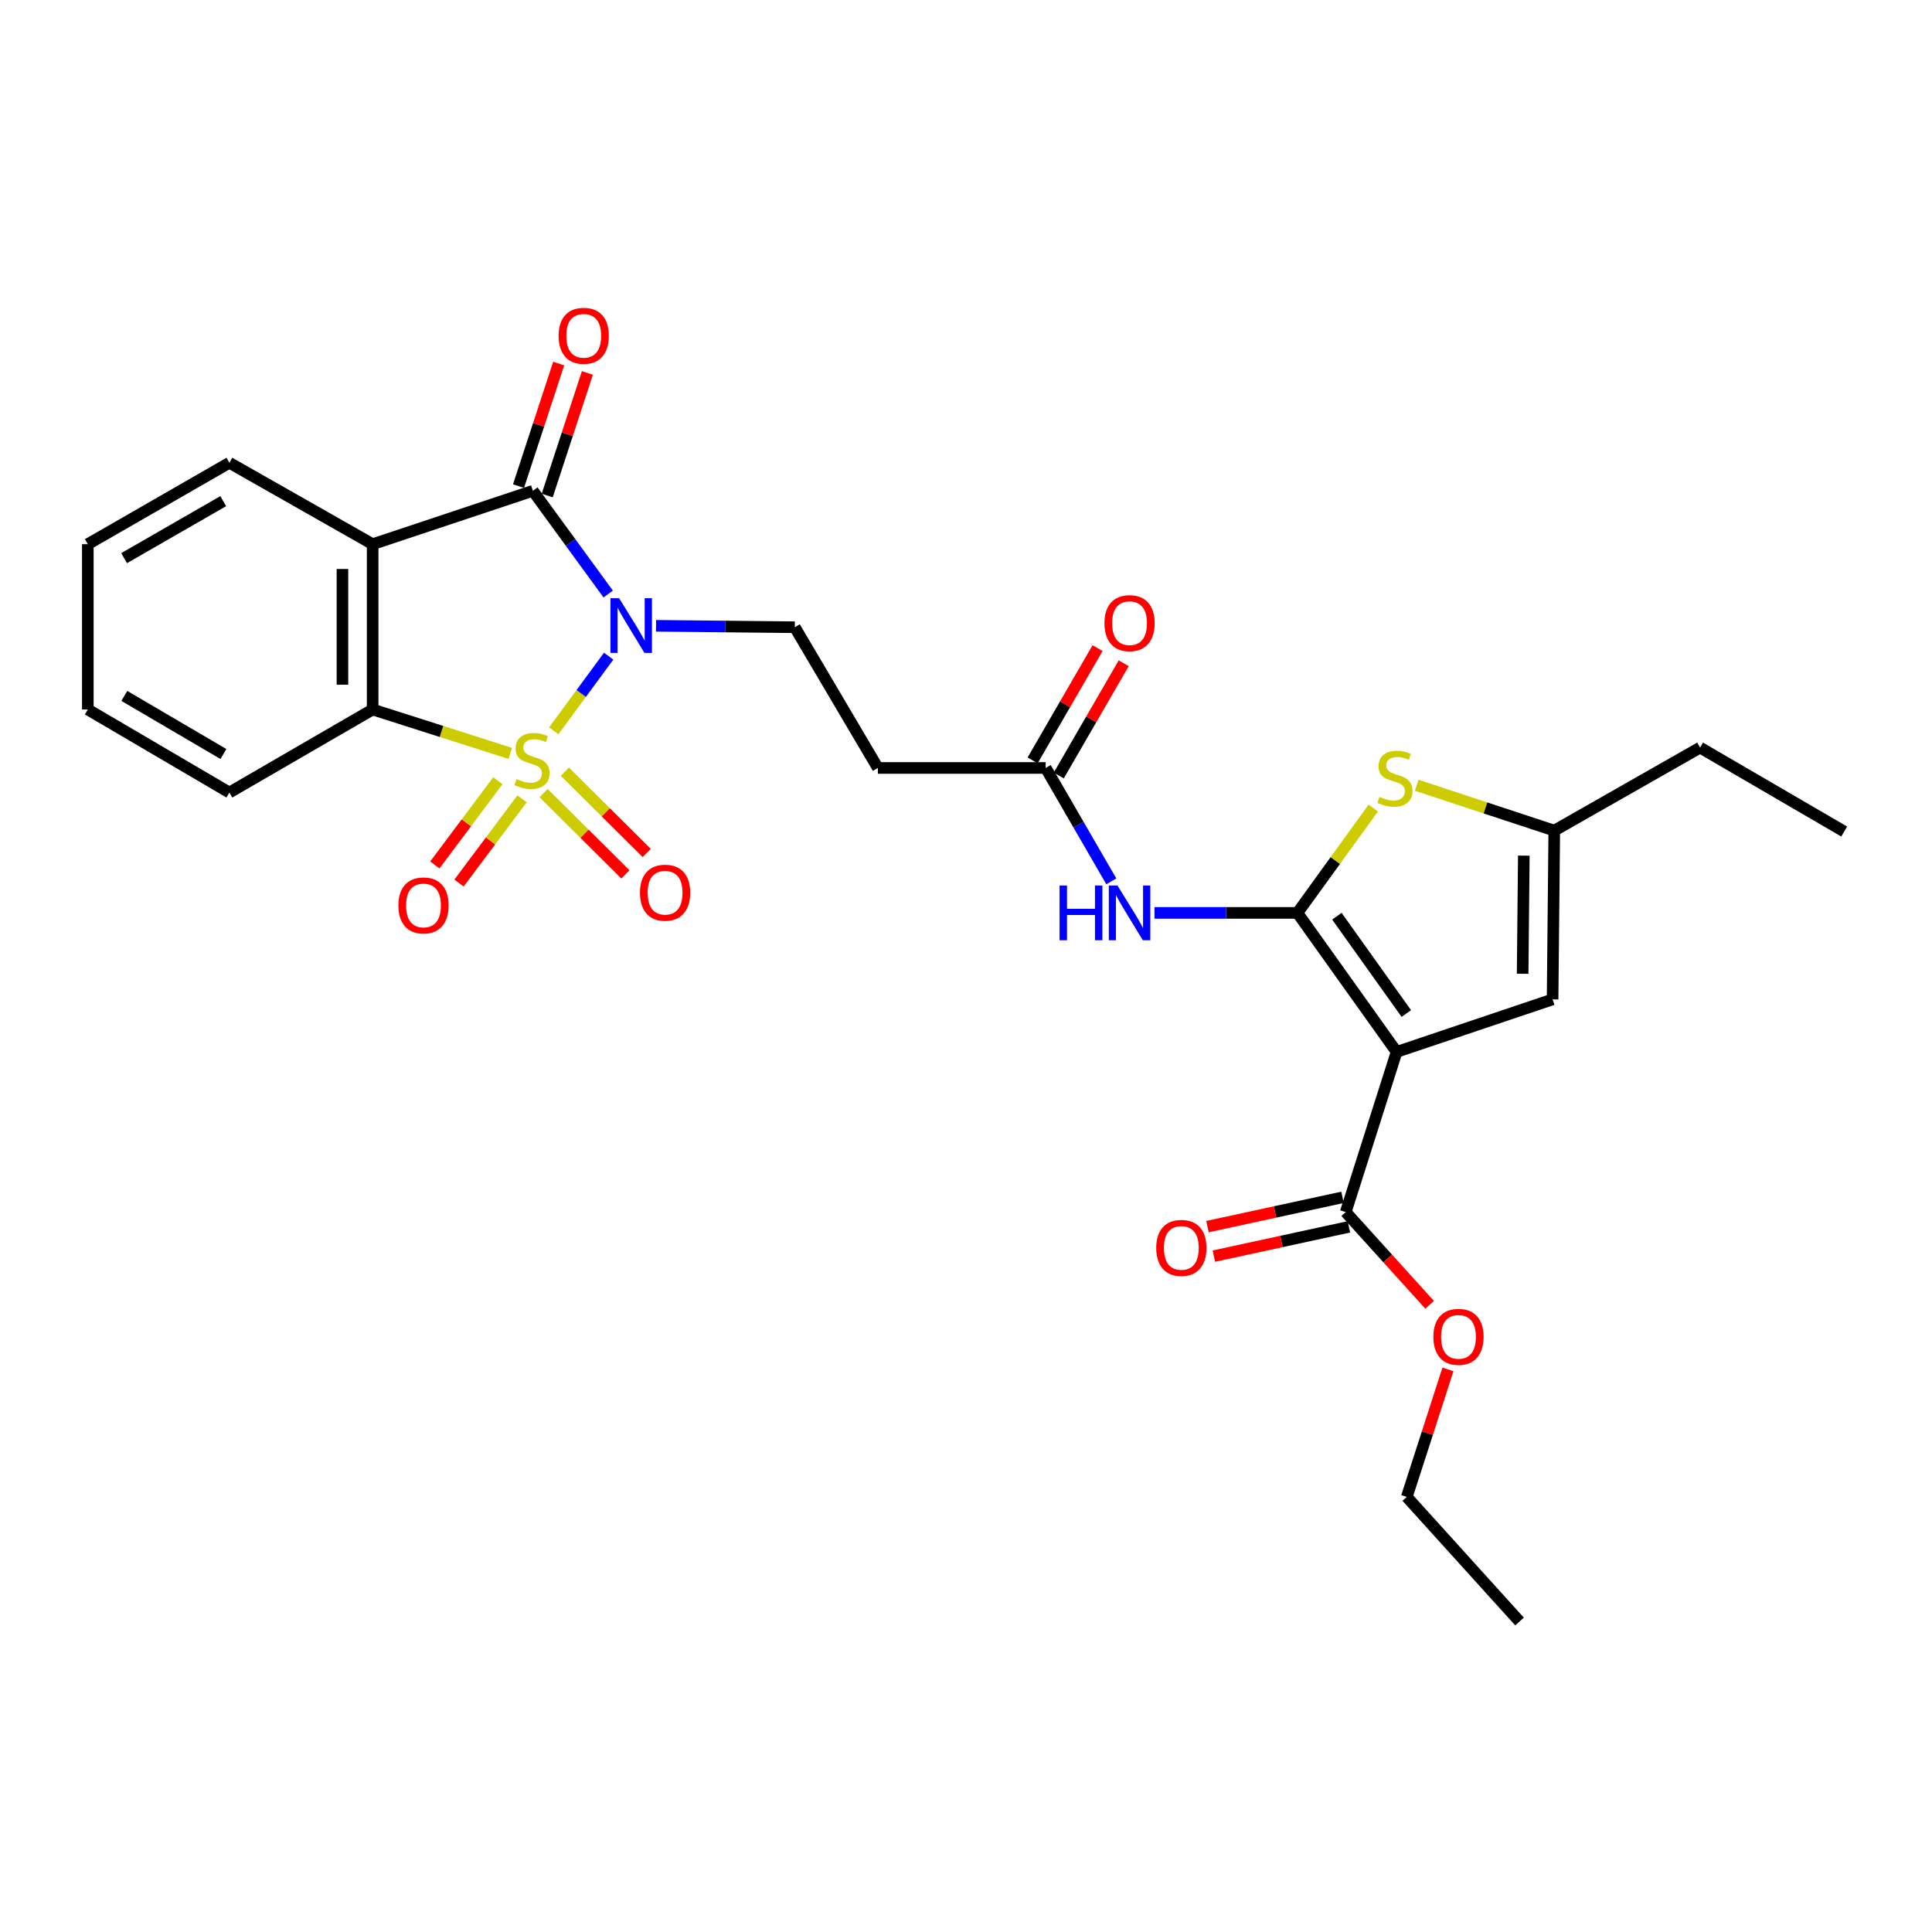 <?xml version='1.0' encoding='iso-8859-1'?>
<svg version='1.1' baseProfile='full'
              xmlns='http://www.w3.org/2000/svg'
                      xmlns:rdkit='http://www.rdkit.org/xml'
                      xmlns:xlink='http://www.w3.org/1999/xlink'
                  xml:space='preserve'
width='1000px' height='1000px' viewBox='0 0 1000 1000'>
<!-- END OF HEADER -->
<rect style='opacity:1.0;fill:#FFFFFF;stroke:none' width='1000' height='1000' x='0' y='0'> </rect>
<path class='bond-0' d='M 286.613,378.259 L 300.827,358.947' style='fill:none;fill-rule:evenodd;stroke:#CCCC00;stroke-width:6px;stroke-linecap:butt;stroke-linejoin:miter;stroke-opacity:1' />
<path class='bond-0' d='M 300.827,358.947 L 315.041,339.635' style='fill:none;fill-rule:evenodd;stroke:#0000FF;stroke-width:6px;stroke-linecap:butt;stroke-linejoin:miter;stroke-opacity:1' />
<path class='bond-5' d='M 264.123,389.952 L 228.502,378.595' style='fill:none;fill-rule:evenodd;stroke:#CCCC00;stroke-width:6px;stroke-linecap:butt;stroke-linejoin:miter;stroke-opacity:1' />
<path class='bond-5' d='M 228.502,378.595 L 192.882,367.238' style='fill:none;fill-rule:evenodd;stroke:#000000;stroke-width:6px;stroke-linecap:butt;stroke-linejoin:miter;stroke-opacity:1' />
<path class='bond-12' d='M 281.366,410.516 L 302.543,431.557' style='fill:none;fill-rule:evenodd;stroke:#CCCC00;stroke-width:6px;stroke-linecap:butt;stroke-linejoin:miter;stroke-opacity:1' />
<path class='bond-12' d='M 302.543,431.557 L 323.721,452.598' style='fill:none;fill-rule:evenodd;stroke:#FF0000;stroke-width:6px;stroke-linecap:butt;stroke-linejoin:miter;stroke-opacity:1' />
<path class='bond-12' d='M 292.385,399.426 L 313.562,420.467' style='fill:none;fill-rule:evenodd;stroke:#CCCC00;stroke-width:6px;stroke-linecap:butt;stroke-linejoin:miter;stroke-opacity:1' />
<path class='bond-12' d='M 313.562,420.467 L 334.74,441.508' style='fill:none;fill-rule:evenodd;stroke:#FF0000;stroke-width:6px;stroke-linecap:butt;stroke-linejoin:miter;stroke-opacity:1' />
<path class='bond-13' d='M 257.686,404.115 L 241.375,425.908' style='fill:none;fill-rule:evenodd;stroke:#CCCC00;stroke-width:6px;stroke-linecap:butt;stroke-linejoin:miter;stroke-opacity:1' />
<path class='bond-13' d='M 241.375,425.908 L 225.064,447.7' style='fill:none;fill-rule:evenodd;stroke:#FF0000;stroke-width:6px;stroke-linecap:butt;stroke-linejoin:miter;stroke-opacity:1' />
<path class='bond-13' d='M 270.203,413.483 L 253.892,435.276' style='fill:none;fill-rule:evenodd;stroke:#CCCC00;stroke-width:6px;stroke-linecap:butt;stroke-linejoin:miter;stroke-opacity:1' />
<path class='bond-13' d='M 253.892,435.276 L 237.581,457.068' style='fill:none;fill-rule:evenodd;stroke:#FF0000;stroke-width:6px;stroke-linecap:butt;stroke-linejoin:miter;stroke-opacity:1' />
<path class='bond-2' d='M 314.799,307.466 L 295.305,280.753' style='fill:none;fill-rule:evenodd;stroke:#0000FF;stroke-width:6px;stroke-linecap:butt;stroke-linejoin:miter;stroke-opacity:1' />
<path class='bond-2' d='M 295.305,280.753 L 275.811,254.04' style='fill:none;fill-rule:evenodd;stroke:#000000;stroke-width:6px;stroke-linecap:butt;stroke-linejoin:miter;stroke-opacity:1' />
<path class='bond-9' d='M 339.565,323.916 L 375.478,324.284' style='fill:none;fill-rule:evenodd;stroke:#0000FF;stroke-width:6px;stroke-linecap:butt;stroke-linejoin:miter;stroke-opacity:1' />
<path class='bond-9' d='M 375.478,324.284 L 411.391,324.653' style='fill:none;fill-rule:evenodd;stroke:#000000;stroke-width:6px;stroke-linecap:butt;stroke-linejoin:miter;stroke-opacity:1' />
<path class='bond-1' d='M 671.547,472.514 L 634.558,472.514' style='fill:none;fill-rule:evenodd;stroke:#000000;stroke-width:6px;stroke-linecap:butt;stroke-linejoin:miter;stroke-opacity:1' />
<path class='bond-1' d='M 634.558,472.514 L 597.57,472.514' style='fill:none;fill-rule:evenodd;stroke:#0000FF;stroke-width:6px;stroke-linecap:butt;stroke-linejoin:miter;stroke-opacity:1' />
<path class='bond-3' d='M 671.547,472.514 L 722.878,544.473' style='fill:none;fill-rule:evenodd;stroke:#000000;stroke-width:6px;stroke-linecap:butt;stroke-linejoin:miter;stroke-opacity:1' />
<path class='bond-3' d='M 691.974,474.229 L 727.906,524.6' style='fill:none;fill-rule:evenodd;stroke:#000000;stroke-width:6px;stroke-linecap:butt;stroke-linejoin:miter;stroke-opacity:1' />
<path class='bond-6' d='M 671.547,472.514 L 691.17,445.388' style='fill:none;fill-rule:evenodd;stroke:#000000;stroke-width:6px;stroke-linecap:butt;stroke-linejoin:miter;stroke-opacity:1' />
<path class='bond-6' d='M 691.17,445.388 L 710.794,418.263' style='fill:none;fill-rule:evenodd;stroke:#CCCC00;stroke-width:6px;stroke-linecap:butt;stroke-linejoin:miter;stroke-opacity:1' />
<path class='bond-16' d='M 283.239,256.475 L 293.636,224.754' style='fill:none;fill-rule:evenodd;stroke:#000000;stroke-width:6px;stroke-linecap:butt;stroke-linejoin:miter;stroke-opacity:1' />
<path class='bond-16' d='M 293.636,224.754 L 304.034,193.033' style='fill:none;fill-rule:evenodd;stroke:#FF0000;stroke-width:6px;stroke-linecap:butt;stroke-linejoin:miter;stroke-opacity:1' />
<path class='bond-16' d='M 268.383,251.605 L 278.78,219.884' style='fill:none;fill-rule:evenodd;stroke:#000000;stroke-width:6px;stroke-linecap:butt;stroke-linejoin:miter;stroke-opacity:1' />
<path class='bond-16' d='M 278.78,219.884 L 289.178,188.163' style='fill:none;fill-rule:evenodd;stroke:#FF0000;stroke-width:6px;stroke-linecap:butt;stroke-linejoin:miter;stroke-opacity:1' />
<path class='bond-28' d='M 275.811,254.04 L 192.882,281.668' style='fill:none;fill-rule:evenodd;stroke:#000000;stroke-width:6px;stroke-linecap:butt;stroke-linejoin:miter;stroke-opacity:1' />
<path class='bond-8' d='M 722.878,544.473 L 803.618,517.279' style='fill:none;fill-rule:evenodd;stroke:#000000;stroke-width:6px;stroke-linecap:butt;stroke-linejoin:miter;stroke-opacity:1' />
<path class='bond-10' d='M 722.878,544.473 L 696.544,627.376' style='fill:none;fill-rule:evenodd;stroke:#000000;stroke-width:6px;stroke-linecap:butt;stroke-linejoin:miter;stroke-opacity:1' />
<path class='bond-4' d='M 192.882,281.668 L 192.882,367.238' style='fill:none;fill-rule:evenodd;stroke:#000000;stroke-width:6px;stroke-linecap:butt;stroke-linejoin:miter;stroke-opacity:1' />
<path class='bond-4' d='M 177.248,294.504 L 177.248,354.402' style='fill:none;fill-rule:evenodd;stroke:#000000;stroke-width:6px;stroke-linecap:butt;stroke-linejoin:miter;stroke-opacity:1' />
<path class='bond-19' d='M 192.882,281.668 L 118.725,239.526' style='fill:none;fill-rule:evenodd;stroke:#000000;stroke-width:6px;stroke-linecap:butt;stroke-linejoin:miter;stroke-opacity:1' />
<path class='bond-21' d='M 192.882,367.238 L 118.725,410.213' style='fill:none;fill-rule:evenodd;stroke:#000000;stroke-width:6px;stroke-linecap:butt;stroke-linejoin:miter;stroke-opacity:1' />
<path class='bond-11' d='M 733.277,406.445 L 768.882,418.187' style='fill:none;fill-rule:evenodd;stroke:#CCCC00;stroke-width:6px;stroke-linecap:butt;stroke-linejoin:miter;stroke-opacity:1' />
<path class='bond-11' d='M 768.882,418.187 L 804.487,429.929' style='fill:none;fill-rule:evenodd;stroke:#000000;stroke-width:6px;stroke-linecap:butt;stroke-linejoin:miter;stroke-opacity:1' />
<path class='bond-7' d='M 575.21,456.187 L 558.229,426.838' style='fill:none;fill-rule:evenodd;stroke:#0000FF;stroke-width:6px;stroke-linecap:butt;stroke-linejoin:miter;stroke-opacity:1' />
<path class='bond-7' d='M 558.229,426.838 L 541.247,397.489' style='fill:none;fill-rule:evenodd;stroke:#000000;stroke-width:6px;stroke-linecap:butt;stroke-linejoin:miter;stroke-opacity:1' />
<path class='bond-30' d='M 803.618,517.279 L 804.487,429.929' style='fill:none;fill-rule:evenodd;stroke:#000000;stroke-width:6px;stroke-linecap:butt;stroke-linejoin:miter;stroke-opacity:1' />
<path class='bond-30' d='M 788.115,504.021 L 788.723,442.876' style='fill:none;fill-rule:evenodd;stroke:#000000;stroke-width:6px;stroke-linecap:butt;stroke-linejoin:miter;stroke-opacity:1' />
<path class='bond-15' d='M 411.391,324.653 L 454.375,397.489' style='fill:none;fill-rule:evenodd;stroke:#000000;stroke-width:6px;stroke-linecap:butt;stroke-linejoin:miter;stroke-opacity:1' />
<path class='bond-17' d='M 694.887,619.737 L 659.934,627.315' style='fill:none;fill-rule:evenodd;stroke:#000000;stroke-width:6px;stroke-linecap:butt;stroke-linejoin:miter;stroke-opacity:1' />
<path class='bond-17' d='M 659.934,627.315 L 624.981,634.894' style='fill:none;fill-rule:evenodd;stroke:#FF0000;stroke-width:6px;stroke-linecap:butt;stroke-linejoin:miter;stroke-opacity:1' />
<path class='bond-17' d='M 698.2,635.016 L 663.247,642.594' style='fill:none;fill-rule:evenodd;stroke:#000000;stroke-width:6px;stroke-linecap:butt;stroke-linejoin:miter;stroke-opacity:1' />
<path class='bond-17' d='M 663.247,642.594 L 628.294,650.173' style='fill:none;fill-rule:evenodd;stroke:#FF0000;stroke-width:6px;stroke-linecap:butt;stroke-linejoin:miter;stroke-opacity:1' />
<path class='bond-20' d='M 696.544,627.376 L 718.263,651.374' style='fill:none;fill-rule:evenodd;stroke:#000000;stroke-width:6px;stroke-linecap:butt;stroke-linejoin:miter;stroke-opacity:1' />
<path class='bond-20' d='M 718.263,651.374 L 739.982,675.371' style='fill:none;fill-rule:evenodd;stroke:#FF0000;stroke-width:6px;stroke-linecap:butt;stroke-linejoin:miter;stroke-opacity:1' />
<path class='bond-22' d='M 804.487,429.929 L 879.955,386.954' style='fill:none;fill-rule:evenodd;stroke:#000000;stroke-width:6px;stroke-linecap:butt;stroke-linejoin:miter;stroke-opacity:1' />
<path class='bond-14' d='M 541.247,397.489 L 454.375,397.489' style='fill:none;fill-rule:evenodd;stroke:#000000;stroke-width:6px;stroke-linecap:butt;stroke-linejoin:miter;stroke-opacity:1' />
<path class='bond-18' d='M 548.013,401.404 L 564.821,372.355' style='fill:none;fill-rule:evenodd;stroke:#000000;stroke-width:6px;stroke-linecap:butt;stroke-linejoin:miter;stroke-opacity:1' />
<path class='bond-18' d='M 564.821,372.355 L 581.629,343.306' style='fill:none;fill-rule:evenodd;stroke:#FF0000;stroke-width:6px;stroke-linecap:butt;stroke-linejoin:miter;stroke-opacity:1' />
<path class='bond-18' d='M 534.481,393.574 L 551.289,364.525' style='fill:none;fill-rule:evenodd;stroke:#000000;stroke-width:6px;stroke-linecap:butt;stroke-linejoin:miter;stroke-opacity:1' />
<path class='bond-18' d='M 551.289,364.525 L 568.097,335.476' style='fill:none;fill-rule:evenodd;stroke:#FF0000;stroke-width:6px;stroke-linecap:butt;stroke-linejoin:miter;stroke-opacity:1' />
<path class='bond-29' d='M 118.725,239.526 L 45.455,281.668' style='fill:none;fill-rule:evenodd;stroke:#000000;stroke-width:6px;stroke-linecap:butt;stroke-linejoin:miter;stroke-opacity:1' />
<path class='bond-29' d='M 115.529,259.4 L 64.24,288.899' style='fill:none;fill-rule:evenodd;stroke:#000000;stroke-width:6px;stroke-linecap:butt;stroke-linejoin:miter;stroke-opacity:1' />
<path class='bond-23' d='M 749.445,708.804 L 738.797,741.804' style='fill:none;fill-rule:evenodd;stroke:#FF0000;stroke-width:6px;stroke-linecap:butt;stroke-linejoin:miter;stroke-opacity:1' />
<path class='bond-23' d='M 738.797,741.804 L 728.15,774.803' style='fill:none;fill-rule:evenodd;stroke:#000000;stroke-width:6px;stroke-linecap:butt;stroke-linejoin:miter;stroke-opacity:1' />
<path class='bond-26' d='M 118.725,410.213 L 45.455,367.238' style='fill:none;fill-rule:evenodd;stroke:#000000;stroke-width:6px;stroke-linecap:butt;stroke-linejoin:miter;stroke-opacity:1' />
<path class='bond-26' d='M 115.644,390.282 L 64.355,360.199' style='fill:none;fill-rule:evenodd;stroke:#000000;stroke-width:6px;stroke-linecap:butt;stroke-linejoin:miter;stroke-opacity:1' />
<path class='bond-25' d='M 879.955,386.954 L 954.545,430.398' style='fill:none;fill-rule:evenodd;stroke:#000000;stroke-width:6px;stroke-linecap:butt;stroke-linejoin:miter;stroke-opacity:1' />
<path class='bond-27' d='M 728.15,774.803 L 786.516,839.293' style='fill:none;fill-rule:evenodd;stroke:#000000;stroke-width:6px;stroke-linecap:butt;stroke-linejoin:miter;stroke-opacity:1' />
<path class='bond-24' d='M 45.455,281.668 L 45.455,367.238' style='fill:none;fill-rule:evenodd;stroke:#000000;stroke-width:6px;stroke-linecap:butt;stroke-linejoin:miter;stroke-opacity:1' />
<path  class='atom-0' d='M 267.368 403.257
Q 267.688 403.377, 269.008 403.937
Q 270.328 404.497, 271.768 404.857
Q 273.248 405.177, 274.688 405.177
Q 277.368 405.177, 278.928 403.897
Q 280.488 402.577, 280.488 400.297
Q 280.488 398.737, 279.688 397.777
Q 278.928 396.817, 277.728 396.297
Q 276.528 395.777, 274.528 395.177
Q 272.008 394.417, 270.488 393.697
Q 269.008 392.977, 267.928 391.457
Q 266.888 389.937, 266.888 387.377
Q 266.888 383.817, 269.288 381.617
Q 271.728 379.417, 276.528 379.417
Q 279.808 379.417, 283.528 380.977
L 282.608 384.057
Q 279.208 382.657, 276.648 382.657
Q 273.888 382.657, 272.368 383.817
Q 270.848 384.937, 270.888 386.897
Q 270.888 388.417, 271.648 389.337
Q 272.448 390.257, 273.568 390.777
Q 274.728 391.297, 276.648 391.897
Q 279.208 392.697, 280.728 393.497
Q 282.248 394.297, 283.328 395.937
Q 284.448 397.537, 284.448 400.297
Q 284.448 404.217, 281.808 406.337
Q 279.208 408.417, 274.848 408.417
Q 272.328 408.417, 270.408 407.857
Q 268.528 407.337, 266.288 406.417
L 267.368 403.257
' fill='#CCCC00'/>
<path  class='atom-1' d='M 320.447 309.624
L 329.727 324.624
Q 330.647 326.104, 332.127 328.784
Q 333.607 331.464, 333.687 331.624
L 333.687 309.624
L 337.447 309.624
L 337.447 337.944
L 333.567 337.944
L 323.607 321.544
Q 322.447 319.624, 321.207 317.424
Q 320.007 315.224, 319.647 314.544
L 319.647 337.944
L 315.967 337.944
L 315.967 309.624
L 320.447 309.624
' fill='#0000FF'/>
<path  class='atom-7' d='M 714.027 412.455
Q 714.347 412.575, 715.667 413.135
Q 716.987 413.695, 718.427 414.055
Q 719.907 414.375, 721.347 414.375
Q 724.027 414.375, 725.587 413.095
Q 727.147 411.775, 727.147 409.495
Q 727.147 407.935, 726.347 406.975
Q 725.587 406.015, 724.387 405.495
Q 723.187 404.975, 721.187 404.375
Q 718.667 403.615, 717.147 402.895
Q 715.667 402.175, 714.587 400.655
Q 713.547 399.135, 713.547 396.575
Q 713.547 393.015, 715.947 390.815
Q 718.387 388.615, 723.187 388.615
Q 726.467 388.615, 730.187 390.175
L 729.267 393.255
Q 725.867 391.855, 723.307 391.855
Q 720.547 391.855, 719.027 393.015
Q 717.507 394.135, 717.547 396.095
Q 717.547 397.615, 718.307 398.535
Q 719.107 399.455, 720.227 399.975
Q 721.387 400.495, 723.307 401.095
Q 725.867 401.895, 727.387 402.695
Q 728.907 403.495, 729.987 405.135
Q 731.107 406.735, 731.107 409.495
Q 731.107 413.415, 728.467 415.535
Q 725.867 417.615, 721.507 417.615
Q 718.987 417.615, 717.067 417.055
Q 715.187 416.535, 712.947 415.615
L 714.027 412.455
' fill='#CCCC00'/>
<path  class='atom-8' d='M 548.437 458.354
L 552.277 458.354
L 552.277 470.394
L 566.757 470.394
L 566.757 458.354
L 570.597 458.354
L 570.597 486.674
L 566.757 486.674
L 566.757 473.594
L 552.277 473.594
L 552.277 486.674
L 548.437 486.674
L 548.437 458.354
' fill='#0000FF'/>
<path  class='atom-8' d='M 578.397 458.354
L 587.677 473.354
Q 588.597 474.834, 590.077 477.514
Q 591.557 480.194, 591.637 480.354
L 591.637 458.354
L 595.397 458.354
L 595.397 486.674
L 591.517 486.674
L 581.557 470.274
Q 580.397 468.354, 579.157 466.154
Q 577.957 463.954, 577.597 463.274
L 577.597 486.674
L 573.917 486.674
L 573.917 458.354
L 578.397 458.354
' fill='#0000FF'/>
<path  class='atom-13' d='M 331.252 462.059
Q 331.252 455.259, 334.612 451.459
Q 337.972 447.659, 344.252 447.659
Q 350.532 447.659, 353.892 451.459
Q 357.252 455.259, 357.252 462.059
Q 357.252 468.939, 353.852 472.859
Q 350.452 476.739, 344.252 476.739
Q 338.012 476.739, 334.612 472.859
Q 331.252 468.979, 331.252 462.059
M 344.252 473.539
Q 348.572 473.539, 350.892 470.659
Q 353.252 467.739, 353.252 462.059
Q 353.252 456.499, 350.892 453.699
Q 348.572 450.859, 344.252 450.859
Q 339.932 450.859, 337.572 453.659
Q 335.252 456.459, 335.252 462.059
Q 335.252 467.779, 337.572 470.659
Q 339.932 473.539, 344.252 473.539
' fill='#FF0000'/>
<path  class='atom-14' d='M 206.207 468.651
Q 206.207 461.851, 209.567 458.051
Q 212.927 454.251, 219.207 454.251
Q 225.487 454.251, 228.847 458.051
Q 232.207 461.851, 232.207 468.651
Q 232.207 475.531, 228.807 479.451
Q 225.407 483.331, 219.207 483.331
Q 212.967 483.331, 209.567 479.451
Q 206.207 475.571, 206.207 468.651
M 219.207 480.131
Q 223.527 480.131, 225.847 477.251
Q 228.207 474.331, 228.207 468.651
Q 228.207 463.091, 225.847 460.291
Q 223.527 457.451, 219.207 457.451
Q 214.887 457.451, 212.527 460.251
Q 210.207 463.051, 210.207 468.651
Q 210.207 474.371, 212.527 477.251
Q 214.887 480.131, 219.207 480.131
' fill='#FF0000'/>
<path  class='atom-17' d='M 289.136 173.805
Q 289.136 167.005, 292.496 163.205
Q 295.856 159.405, 302.136 159.405
Q 308.416 159.405, 311.776 163.205
Q 315.136 167.005, 315.136 173.805
Q 315.136 180.685, 311.736 184.605
Q 308.336 188.485, 302.136 188.485
Q 295.896 188.485, 292.496 184.605
Q 289.136 180.725, 289.136 173.805
M 302.136 185.285
Q 306.456 185.285, 308.776 182.405
Q 311.136 179.485, 311.136 173.805
Q 311.136 168.245, 308.776 165.445
Q 306.456 162.605, 302.136 162.605
Q 297.816 162.605, 295.456 165.405
Q 293.136 168.205, 293.136 173.805
Q 293.136 179.525, 295.456 182.405
Q 297.816 185.285, 302.136 185.285
' fill='#FF0000'/>
<path  class='atom-18' d='M 598.461 645.904
Q 598.461 639.104, 601.821 635.304
Q 605.181 631.504, 611.461 631.504
Q 617.741 631.504, 621.101 635.304
Q 624.461 639.104, 624.461 645.904
Q 624.461 652.784, 621.061 656.704
Q 617.661 660.584, 611.461 660.584
Q 605.221 660.584, 601.821 656.704
Q 598.461 652.824, 598.461 645.904
M 611.461 657.384
Q 615.781 657.384, 618.101 654.504
Q 620.461 651.584, 620.461 645.904
Q 620.461 640.344, 618.101 637.544
Q 615.781 634.704, 611.461 634.704
Q 607.141 634.704, 604.781 637.504
Q 602.461 640.304, 602.461 645.904
Q 602.461 651.624, 604.781 654.504
Q 607.141 657.384, 611.461 657.384
' fill='#FF0000'/>
<path  class='atom-19' d='M 571.657 322.544
Q 571.657 315.744, 575.017 311.944
Q 578.377 308.144, 584.657 308.144
Q 590.937 308.144, 594.297 311.944
Q 597.657 315.744, 597.657 322.544
Q 597.657 329.424, 594.257 333.344
Q 590.857 337.224, 584.657 337.224
Q 578.417 337.224, 575.017 333.344
Q 571.657 329.464, 571.657 322.544
M 584.657 334.024
Q 588.977 334.024, 591.297 331.144
Q 593.657 328.224, 593.657 322.544
Q 593.657 316.984, 591.297 314.184
Q 588.977 311.344, 584.657 311.344
Q 580.337 311.344, 577.977 314.144
Q 575.657 316.944, 575.657 322.544
Q 575.657 328.264, 577.977 331.144
Q 580.337 334.024, 584.657 334.024
' fill='#FF0000'/>
<path  class='atom-21' d='M 741.91 691.946
Q 741.91 685.146, 745.27 681.346
Q 748.63 677.546, 754.91 677.546
Q 761.19 677.546, 764.55 681.346
Q 767.91 685.146, 767.91 691.946
Q 767.91 698.826, 764.51 702.746
Q 761.11 706.626, 754.91 706.626
Q 748.67 706.626, 745.27 702.746
Q 741.91 698.866, 741.91 691.946
M 754.91 703.426
Q 759.23 703.426, 761.55 700.546
Q 763.91 697.626, 763.91 691.946
Q 763.91 686.386, 761.55 683.586
Q 759.23 680.746, 754.91 680.746
Q 750.59 680.746, 748.23 683.546
Q 745.91 686.346, 745.91 691.946
Q 745.91 697.666, 748.23 700.546
Q 750.59 703.426, 754.91 703.426
' fill='#FF0000'/>
</svg>

